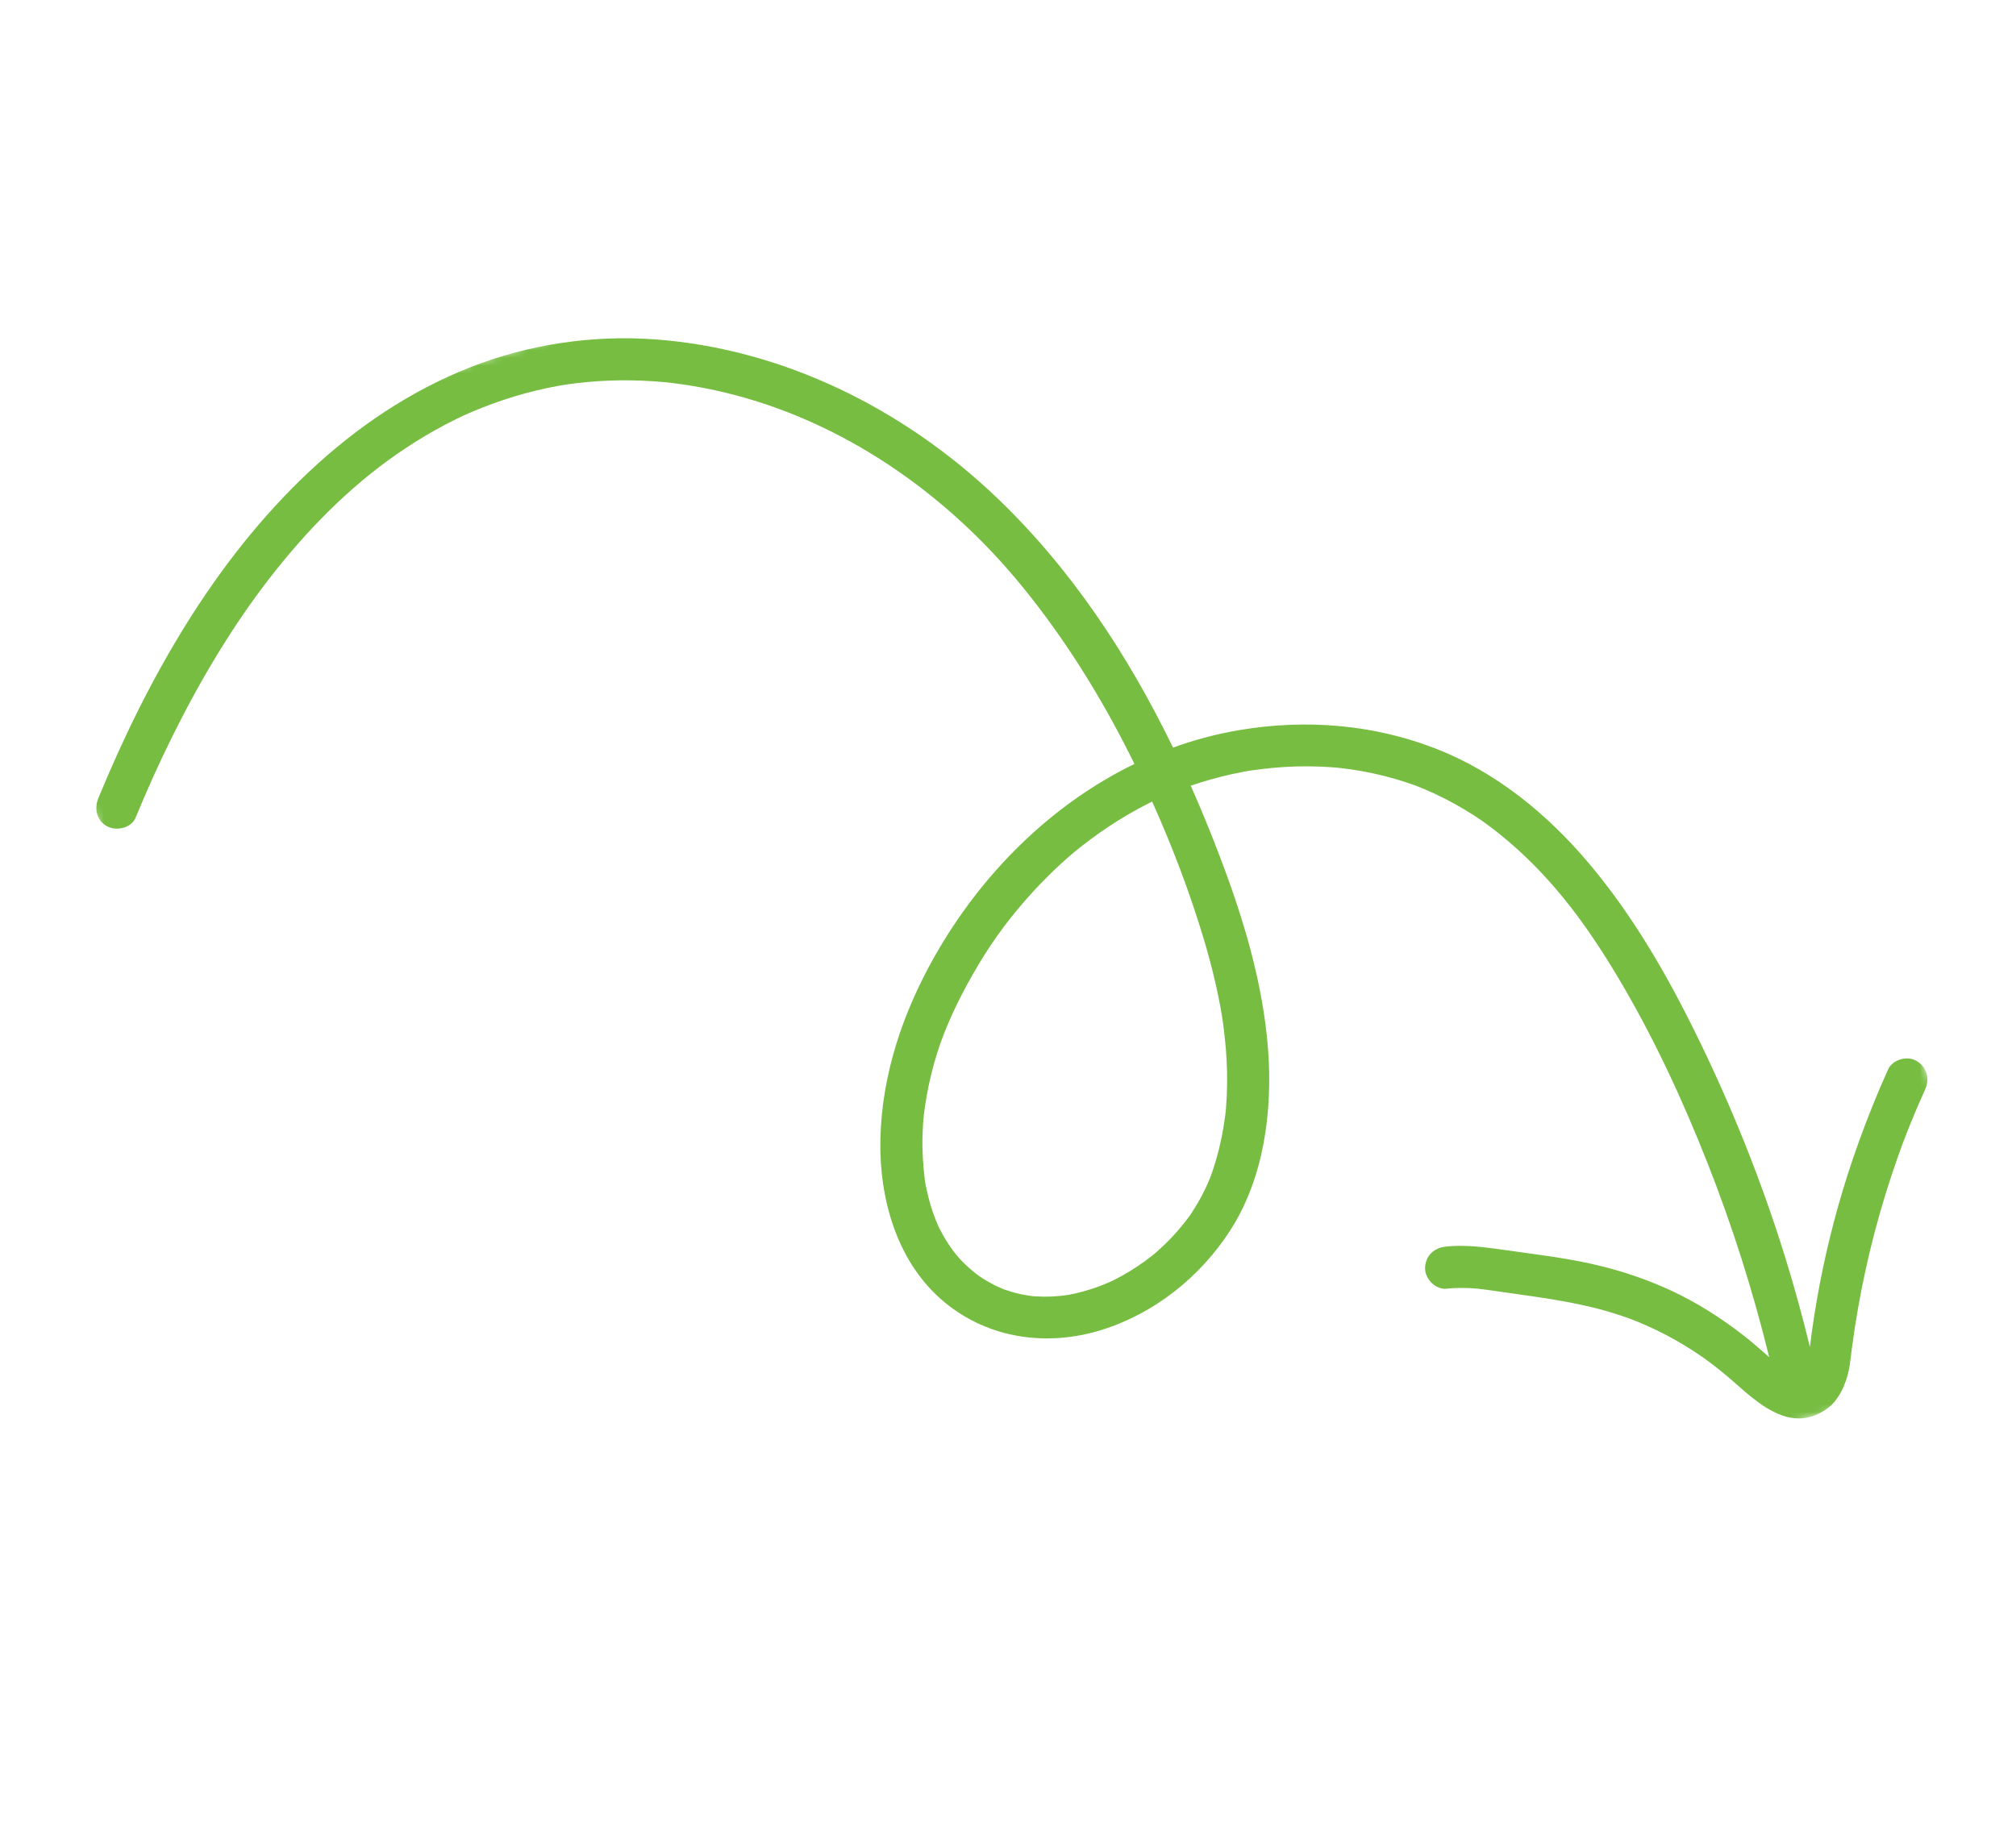 <svg width="262" height="239" viewBox="0 0 262 239" fill="none" xmlns="http://www.w3.org/2000/svg">
<g filter="url(#filter0_d_361_1446)">
<mask id="mask0_361_1446" style="mask-type:luminance" maskUnits="userSpaceOnUse" x="0" y="0" width="262" height="239">
<path d="M208.388 0L-8.72386e-05 63.863L53.38 238.046L261.769 174.182L208.388 0Z" fill="white"/>
</mask>
<g mask="url(#mask0_361_1446)">
<path d="M149.443 102.318C148.468 102.807 147.509 103.329 146.569 103.878C144.863 104.88 143.213 105.976 141.629 107.161C139.982 108.391 138.919 109.284 137.395 110.71C135.949 112.067 134.57 113.499 133.265 114.993C130.538 118.12 128.484 121.029 126.426 124.633C124.516 127.974 122.845 131.514 121.802 134.831C121.233 136.639 120.781 138.482 120.448 140.347C120.081 142.399 119.944 143.623 119.888 145.7C119.835 147.6 119.964 149.475 120.192 151.36C120.197 151.403 120.221 151.552 120.229 151.613C120.258 151.78 120.289 151.944 120.32 152.108C120.397 152.502 120.482 152.897 120.577 153.288C120.803 154.231 121.084 155.166 121.42 156.075C121.573 156.484 121.738 156.887 121.91 157.288C121.914 157.301 121.924 157.325 121.937 157.349C122.028 157.538 122.122 157.727 122.219 157.911C122.636 158.713 123.105 159.491 123.628 160.23C124.456 161.404 125.493 162.508 126.968 163.642C126.974 163.643 127.418 163.961 127.405 163.957C127.505 164.022 127.602 164.089 127.702 164.154C128.034 164.366 128.373 164.565 128.719 164.753C129.057 164.941 129.404 165.112 129.756 165.274C129.897 165.338 130.037 165.402 130.177 165.461C130.291 165.512 130.404 165.557 130.519 165.601C131.185 165.835 131.859 166.032 132.549 166.184C132.914 166.264 133.284 166.332 133.654 166.39C133.836 166.419 134.019 166.443 134.203 166.466C134.307 166.475 134.412 166.485 134.516 166.491C135.959 166.588 137.412 166.52 138.841 166.302C138.785 166.305 139.541 166.161 139.677 166.131C140.017 166.057 140.355 165.972 140.692 165.88C141.482 165.666 142.262 165.413 143.028 165.12C143.397 164.979 143.759 164.822 144.123 164.674C144.16 164.658 144.191 164.645 144.216 164.635C144.396 164.55 144.573 164.465 144.752 164.375C145.466 164.021 146.166 163.631 146.847 163.215C147.535 162.796 148.203 162.346 148.855 161.869C149.181 161.631 149.501 161.385 149.817 161.134C149.89 161.076 149.965 161.014 150.038 160.956C150.041 160.947 150.418 160.625 150.481 160.57C151.724 159.466 152.871 158.256 153.902 156.953C154.127 156.667 154.347 156.377 154.562 156.085C154.581 156.057 154.598 156.038 154.609 156.021C154.62 156.004 154.634 155.986 154.649 155.962C154.76 155.796 154.871 155.63 154.982 155.461C155.442 154.754 155.87 154.026 156.257 153.278C157.111 151.632 157.542 150.461 158.049 148.724C158.595 146.846 158.985 144.923 159.229 142.981C159.224 143.01 159.286 142.468 159.294 142.405C159.31 142.249 159.325 142.093 159.336 141.938C159.376 141.45 159.408 140.962 159.43 140.471C159.478 139.442 159.489 138.41 159.47 137.379C159.428 135.348 159.257 133.319 158.989 131.303C158.842 130.204 158.785 129.858 158.611 128.913C158.418 127.872 158.206 126.837 157.97 125.807C157.519 123.833 156.992 121.879 156.412 119.942C154.592 113.889 152.307 107.895 149.731 102.172C149.636 102.221 149.538 102.27 149.443 102.318ZM121.939 157.354C122.102 157.689 122 157.484 121.939 157.354V157.354ZM12.796 101.697C19.203 86.162 27.841 70.878 40.188 59.281C46.301 53.543 53.27 48.817 61.088 45.733C68.669 42.742 76.94 41.508 85.067 42.092C101.743 43.293 117.43 51.128 129.457 62.587C139.174 71.844 146.602 83.121 152.447 95.16C155.239 94.148 158.135 93.376 161.122 92.876C169.678 91.439 178.437 92.129 186.549 95.275C194.436 98.334 201.144 103.838 206.547 110.268C212.211 117.003 216.606 124.624 220.472 132.501C225.041 141.81 228.916 151.455 231.987 161.36C233.188 165.233 234.262 169.142 235.221 173.08C235.295 172.486 235.363 171.89 235.443 171.299C235.828 168.481 236.315 165.674 236.897 162.889C238.063 157.317 239.618 151.827 241.55 146.475C242.703 143.275 243.968 140.115 245.367 137.016C245.956 135.708 247.845 135.168 249.063 135.883C250.408 136.673 250.825 138.187 250.196 139.582C249.5 141.123 248.835 142.677 248.202 144.246C248.053 144.622 247.903 144.995 247.757 145.37C247.68 145.57 247.602 145.77 247.526 145.972C247.488 146.071 247.447 146.172 247.409 146.272C247.395 146.309 247.359 146.405 247.332 146.479C247.301 146.558 247.273 146.638 247.259 146.672C247.184 146.874 247.111 147.075 247.035 147.277C246.889 147.682 246.743 148.084 246.601 148.491C245.475 151.68 244.481 154.916 243.622 158.188C242.765 161.459 242.041 164.769 241.459 168.1C241.161 169.794 240.9 171.491 240.677 173.196C240.493 174.597 240.388 176.038 239.92 177.383C239.562 178.414 239.142 179.288 238.453 180.143C237.785 180.971 236.897 181.519 235.938 181.933C234.6 182.511 232.987 182.472 231.632 181.98C228.807 180.956 226.728 178.777 224.476 176.882C223.797 176.312 223.108 175.759 222.403 175.224C222.084 174.983 221.763 174.743 221.436 174.511C221.421 174.499 221.404 174.488 221.393 174.477C221.383 174.472 221.375 174.466 221.366 174.461C221.177 174.329 220.984 174.195 220.791 174.068C219.525 173.21 218.215 172.418 216.866 171.695C215.574 171.005 214.245 170.376 212.891 169.817C212.593 169.697 212.295 169.576 211.996 169.462C211.838 169.405 211.682 169.346 211.525 169.29C210.883 169.063 210.237 168.848 209.588 168.648C204.566 167.105 199.372 166.535 194.198 165.777C193.498 165.675 192.798 165.579 192.097 165.5C190.737 165.378 189.373 165.344 188.015 165.497C186.589 165.656 185.182 164.231 185.203 162.838C185.228 161.258 186.332 160.196 187.859 160.027C189.984 159.789 192.124 160.005 194.235 160.282C195.981 160.514 197.723 160.778 199.467 161.013C202.281 161.391 205.088 161.837 207.851 162.506C211.029 163.276 214.148 164.344 217.121 165.716C220.561 167.304 223.772 169.364 226.751 171.699C227.845 172.558 228.878 173.487 229.927 174.398C227.822 165.816 225.148 157.378 221.908 149.158C218.573 140.698 214.702 132.382 210.01 124.583C205.809 117.598 201.203 111.468 194.849 106.367C193.262 105.093 192.111 104.282 190.342 103.221C188.65 102.205 186.892 101.306 185.074 100.543C184.099 100.132 183.752 100.005 182.715 99.665C181.79 99.363 180.854 99.091 179.911 98.852C177.977 98.364 176.003 98.007 174.021 97.795C173.961 97.788 173.924 97.783 173.901 97.782C173.848 97.779 173.786 97.773 173.706 97.764C173.462 97.746 173.219 97.727 172.977 97.708C172.538 97.677 172.099 97.652 171.659 97.633C170.587 97.59 169.511 97.582 168.434 97.612C166.471 97.666 164.524 97.856 162.583 98.135C162.511 98.143 162.453 98.152 162.403 98.159C162.38 98.164 162.343 98.169 162.288 98.178C162.048 98.219 161.805 98.263 161.564 98.309C161.083 98.402 160.601 98.497 160.122 98.603C159.164 98.814 158.211 99.053 157.265 99.324C156.42 99.564 155.58 99.827 154.747 100.115C156.109 103.179 157.377 106.284 158.562 109.405C161.619 117.442 164.145 125.801 164.799 134.415C165.402 142.376 164.276 151.095 159.876 157.925C155.977 163.976 149.989 168.757 143.078 170.883C136.096 173.031 128.574 172.014 122.846 167.331C116.583 162.216 114.232 153.817 114.418 145.996C114.618 137.596 117.344 129.591 121.448 122.327C127.48 111.659 136.497 102.603 147.43 97.284C147.281 96.977 147.13 96.671 146.978 96.366C143.042 88.483 138.372 80.982 132.798 74.153C122.92 62.052 109.466 52.691 94.298 49.026C92.413 48.572 90.51 48.204 88.591 47.929C88.171 47.868 87.749 47.812 87.33 47.762C87.118 47.736 86.91 47.712 86.699 47.689C86.623 47.682 86.512 47.669 86.49 47.668C85.456 47.572 84.425 47.5 83.39 47.46C81.511 47.387 79.628 47.408 77.75 47.527C76.81 47.59 75.871 47.677 74.937 47.787C73.939 47.906 73.182 48.02 72.576 48.131C68.678 48.839 64.866 50.004 61.225 51.566C60.286 51.966 60.197 52.007 59.282 52.458C58.341 52.923 57.41 53.411 56.492 53.926C54.824 54.864 53.206 55.882 51.634 56.972C45.349 61.324 39.868 66.906 35.014 73.168C30.22 79.35 26.027 86.389 22.435 93.628C20.703 97.112 19.11 100.664 17.625 104.263C17.062 105.629 15.145 106.041 13.929 105.395C12.52 104.647 12.231 103.067 12.796 101.697Z" fill="#76BD41"/>
</g>
</g>
<defs>
<filter id="filter0_d_361_1446" x="10.505" y="41.951" width="241.997" height="144.446" filterUnits="userSpaceOnUse" color-interpolation-filters="sRGB">
<feFlood flood-opacity="0" result="BackgroundImageFix"/>
<feColorMatrix in="SourceAlpha" type="matrix" values="0 0 0 0 0 0 0 0 0 0 0 0 0 0 0 0 0 0 127 0" result="hardAlpha"/>
<feOffset dy="2.019"/>
<feGaussianBlur stdDeviation="1.01"/>
<feComposite in2="hardAlpha" operator="out"/>
<feColorMatrix type="matrix" values="0 0 0 0 0 0 0 0 0 0 0 0 0 0 0 0 0 0 0.1 0"/>
<feBlend mode="normal" in2="BackgroundImageFix" result="effect1_dropShadow_361_1446"/>
<feBlend mode="normal" in="SourceGraphic" in2="effect1_dropShadow_361_1446" result="shape"/>
</filter>
</defs>
</svg>
